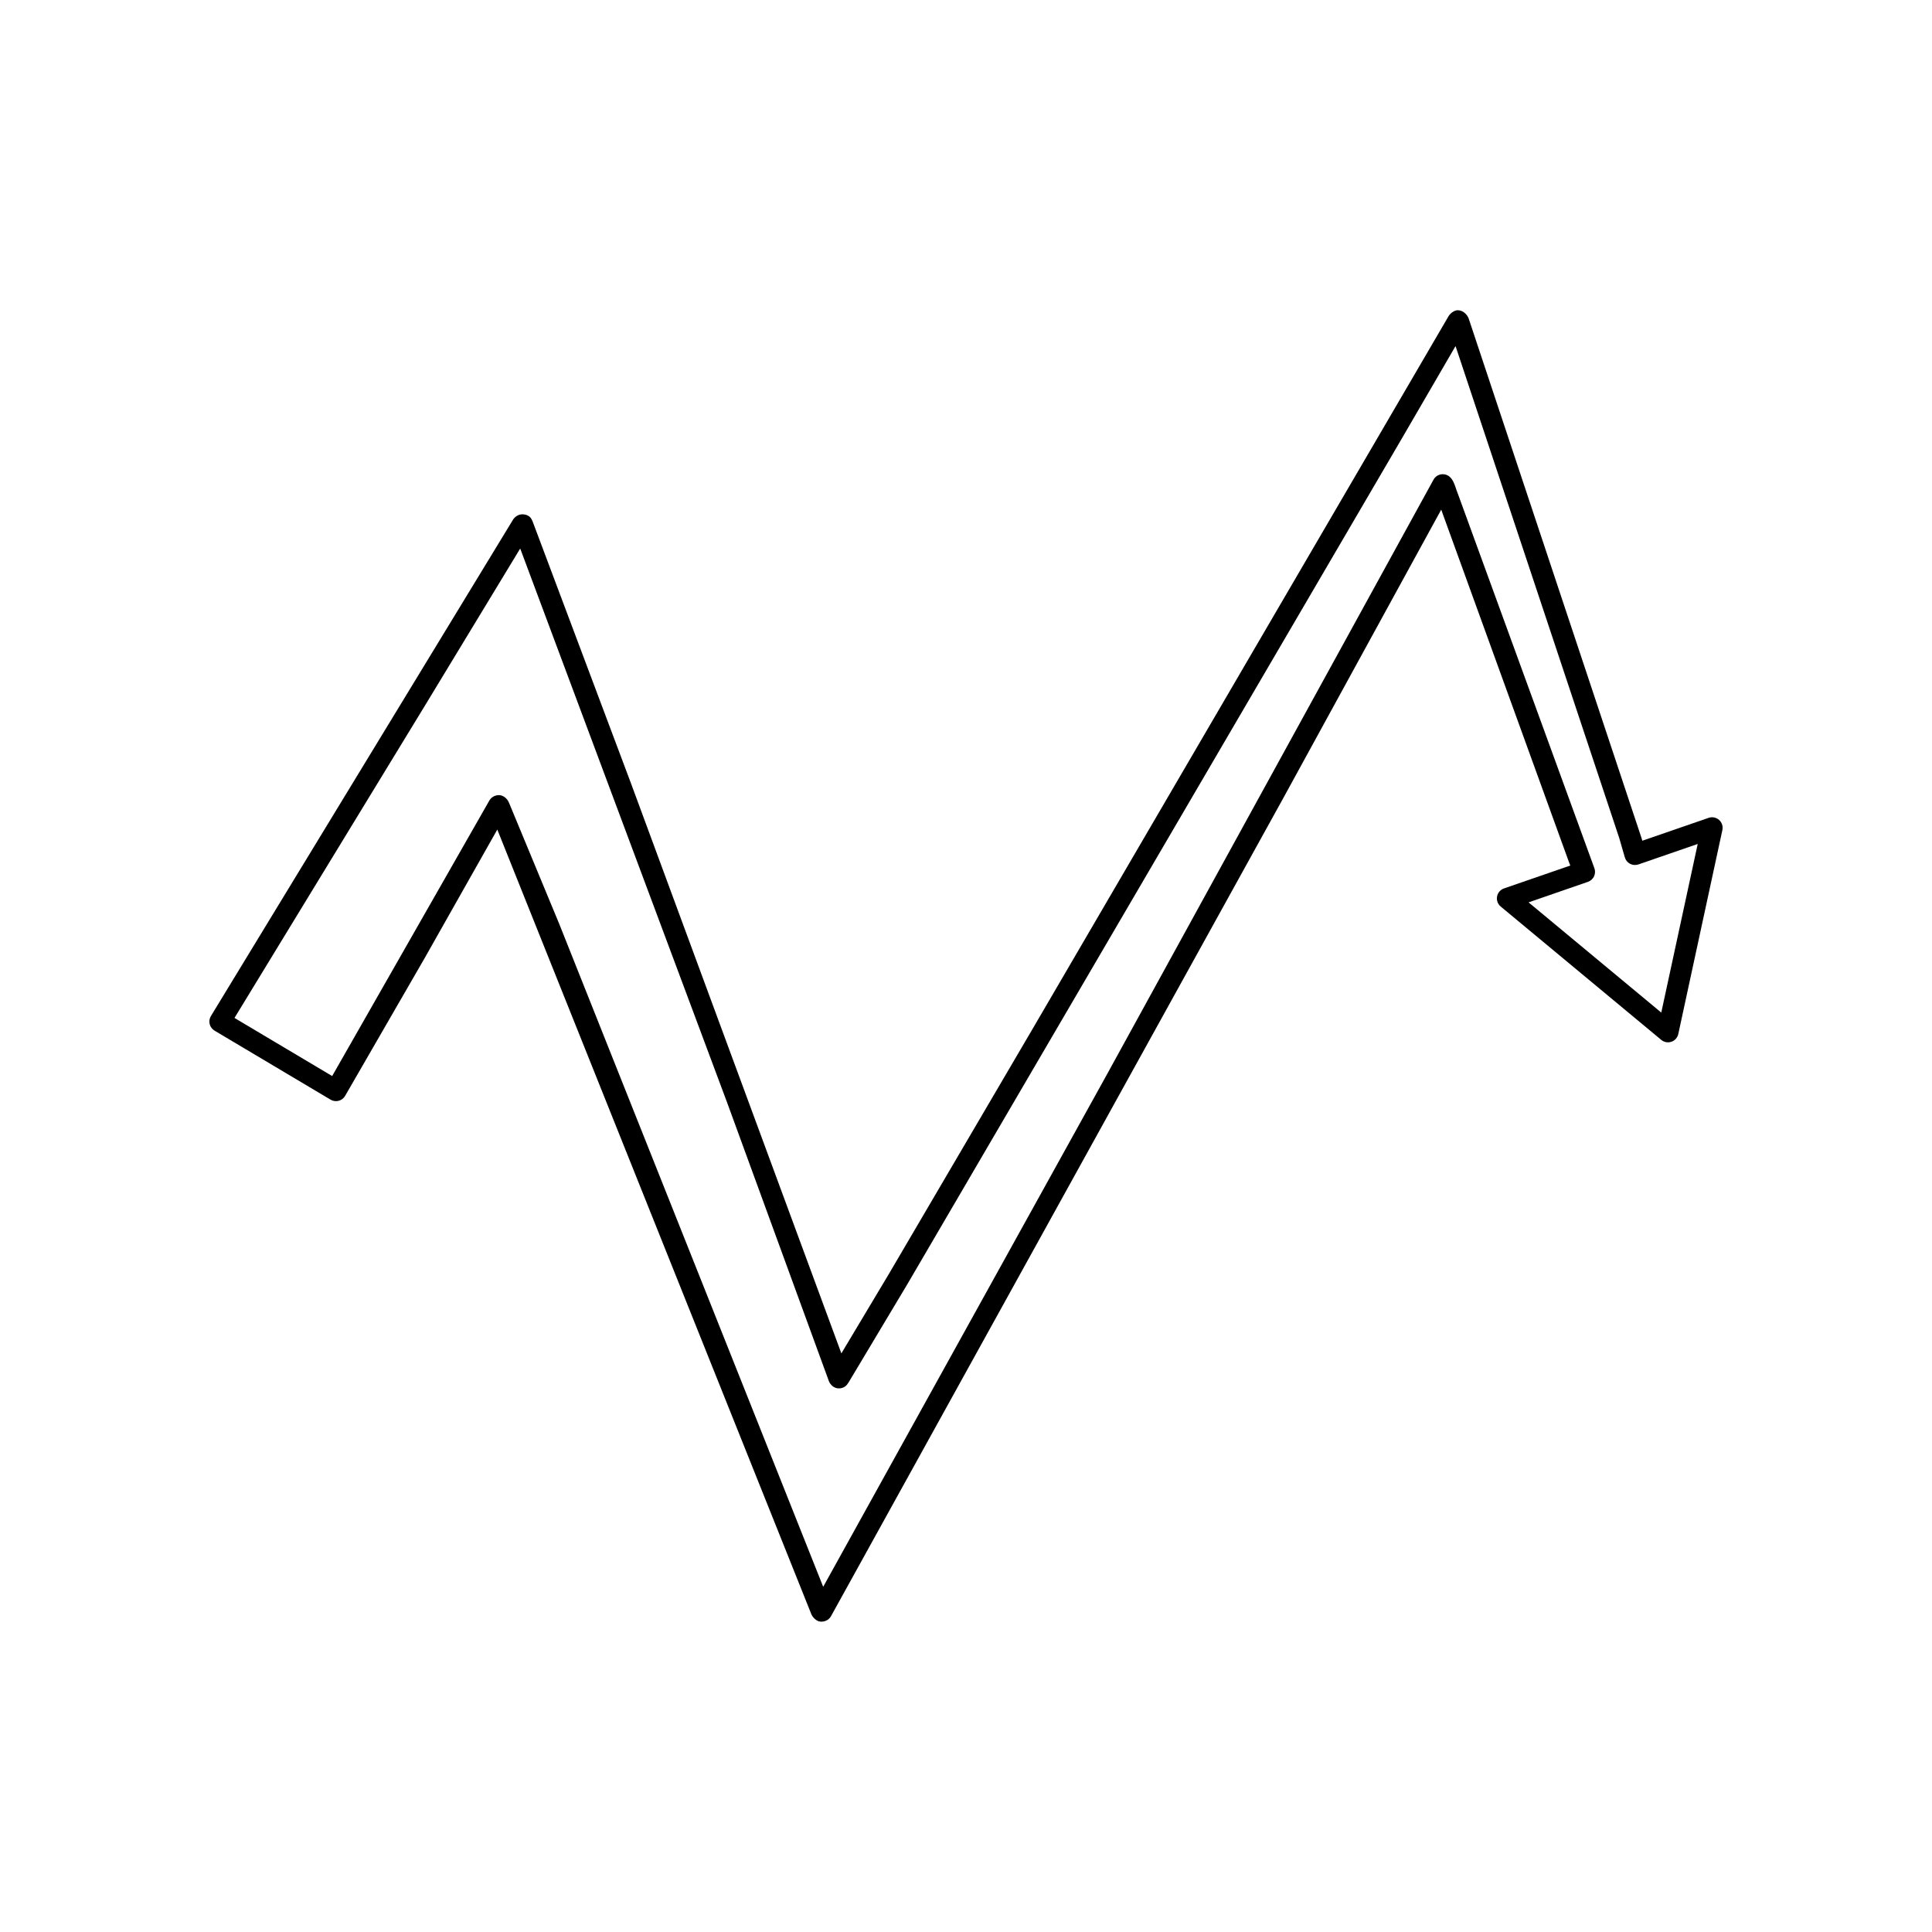 <?xml version="1.0" encoding="UTF-8"?>
<!-- Uploaded to: ICON Repo, www.iconrepo.com, Generator: ICON Repo Mixer Tools -->
<svg fill="#000000" width="800px" height="800px" version="1.1" viewBox="144 144 512 512" xmlns="http://www.w3.org/2000/svg">
 <path d="m586.94 420.08c0.926-0.32 1.617-1.098 1.824-2.055l11.684-54.051c0.215-0.988-0.121-2.016-0.879-2.684-0.758-0.672-1.816-0.887-2.769-0.551l-17.574 6.066c-0.043-0.168-0.133-0.492-0.145-0.535l-45.82-137.72c-0.352-1.16-1.566-2.289-2.773-2.32-0.887-0.137-2.113 0.711-2.625 1.598l-110.48 189.29-37.789 64.438-12.621 21.105-55.727-150.99-26.09-69.461c-0.105-0.297-0.32-0.715-0.516-0.961-0.574-0.715-1.523-1-2.434-0.938-0.91 0.059-1.801 0.664-2.273 1.445l-80.039 131.51c-0.391 0.637-0.508 1.402-0.328 2.133 0.18 0.723 0.641 1.348 1.285 1.73l30.75 18.293c0.648 0.387 1.41 0.488 2.141 0.305 0.723-0.188 1.344-0.66 1.715-1.309l21.18-36.684 19.152-33.891 83.113 207.66c0.305 0.934 1.25 1.973 2.207 2.191 0.199 0.047 0.406 0.066 0.605 0.066 0.773 0 1.547-0.316 2.086-0.879 0.168-0.172 0.309-0.367 0.426-0.578l119.72-216.55 41.992-76.688 33.996 93.805c0.012 0.039 0.148 0.352 0.215 0.508l-17.574 6.066c-0.957 0.332-1.66 1.152-1.84 2.144-0.184 0.996 0.188 2.008 0.965 2.656l42.543 35.332c0.746 0.629 1.77 0.82 2.699 0.5zm-22.121-42.383c0.734-0.254 1.332-0.801 1.645-1.512s0.32-1.52 0.016-2.234l-36.254-99.438c-0.129-0.297-0.246-0.66-0.367-1.02-0.387-1.137-0.75-2.211-1.516-2.988-0.617-0.633-1.496-0.926-2.383-0.809-0.879 0.121-1.645 0.652-2.07 1.434l-86.457 157.46-75.277 135.93-69.926-175.61-13.285-32.043c-0.016-0.035-0.031-0.066-0.047-0.105-0.34-0.906-1.223-1.781-2.16-1.98-0.953-0.199-2.008 0.133-2.676 0.855-0.148 0.16-0.281 0.34-0.387 0.531l-41.648 72.996-25.883-15.398 50.652-83.07 25.066-41.332 54.812 146.77 26.902 73.637c0.27 0.91 1.051 1.781 1.961 2.055 0.914 0.27 1.922 0.055 2.637-0.566 0.23-0.195 0.602-0.723 0.758-0.98l15.469-25.855 131.12-224.25 14.215-24.461 43.363 130.32 1.484 5.129c0.199 0.75 0.703 1.383 1.387 1.746 0.688 0.363 1.496 0.422 2.227 0.176l15.715-5.426-9.656 44.684-35.168-29.207z"/>
</svg>